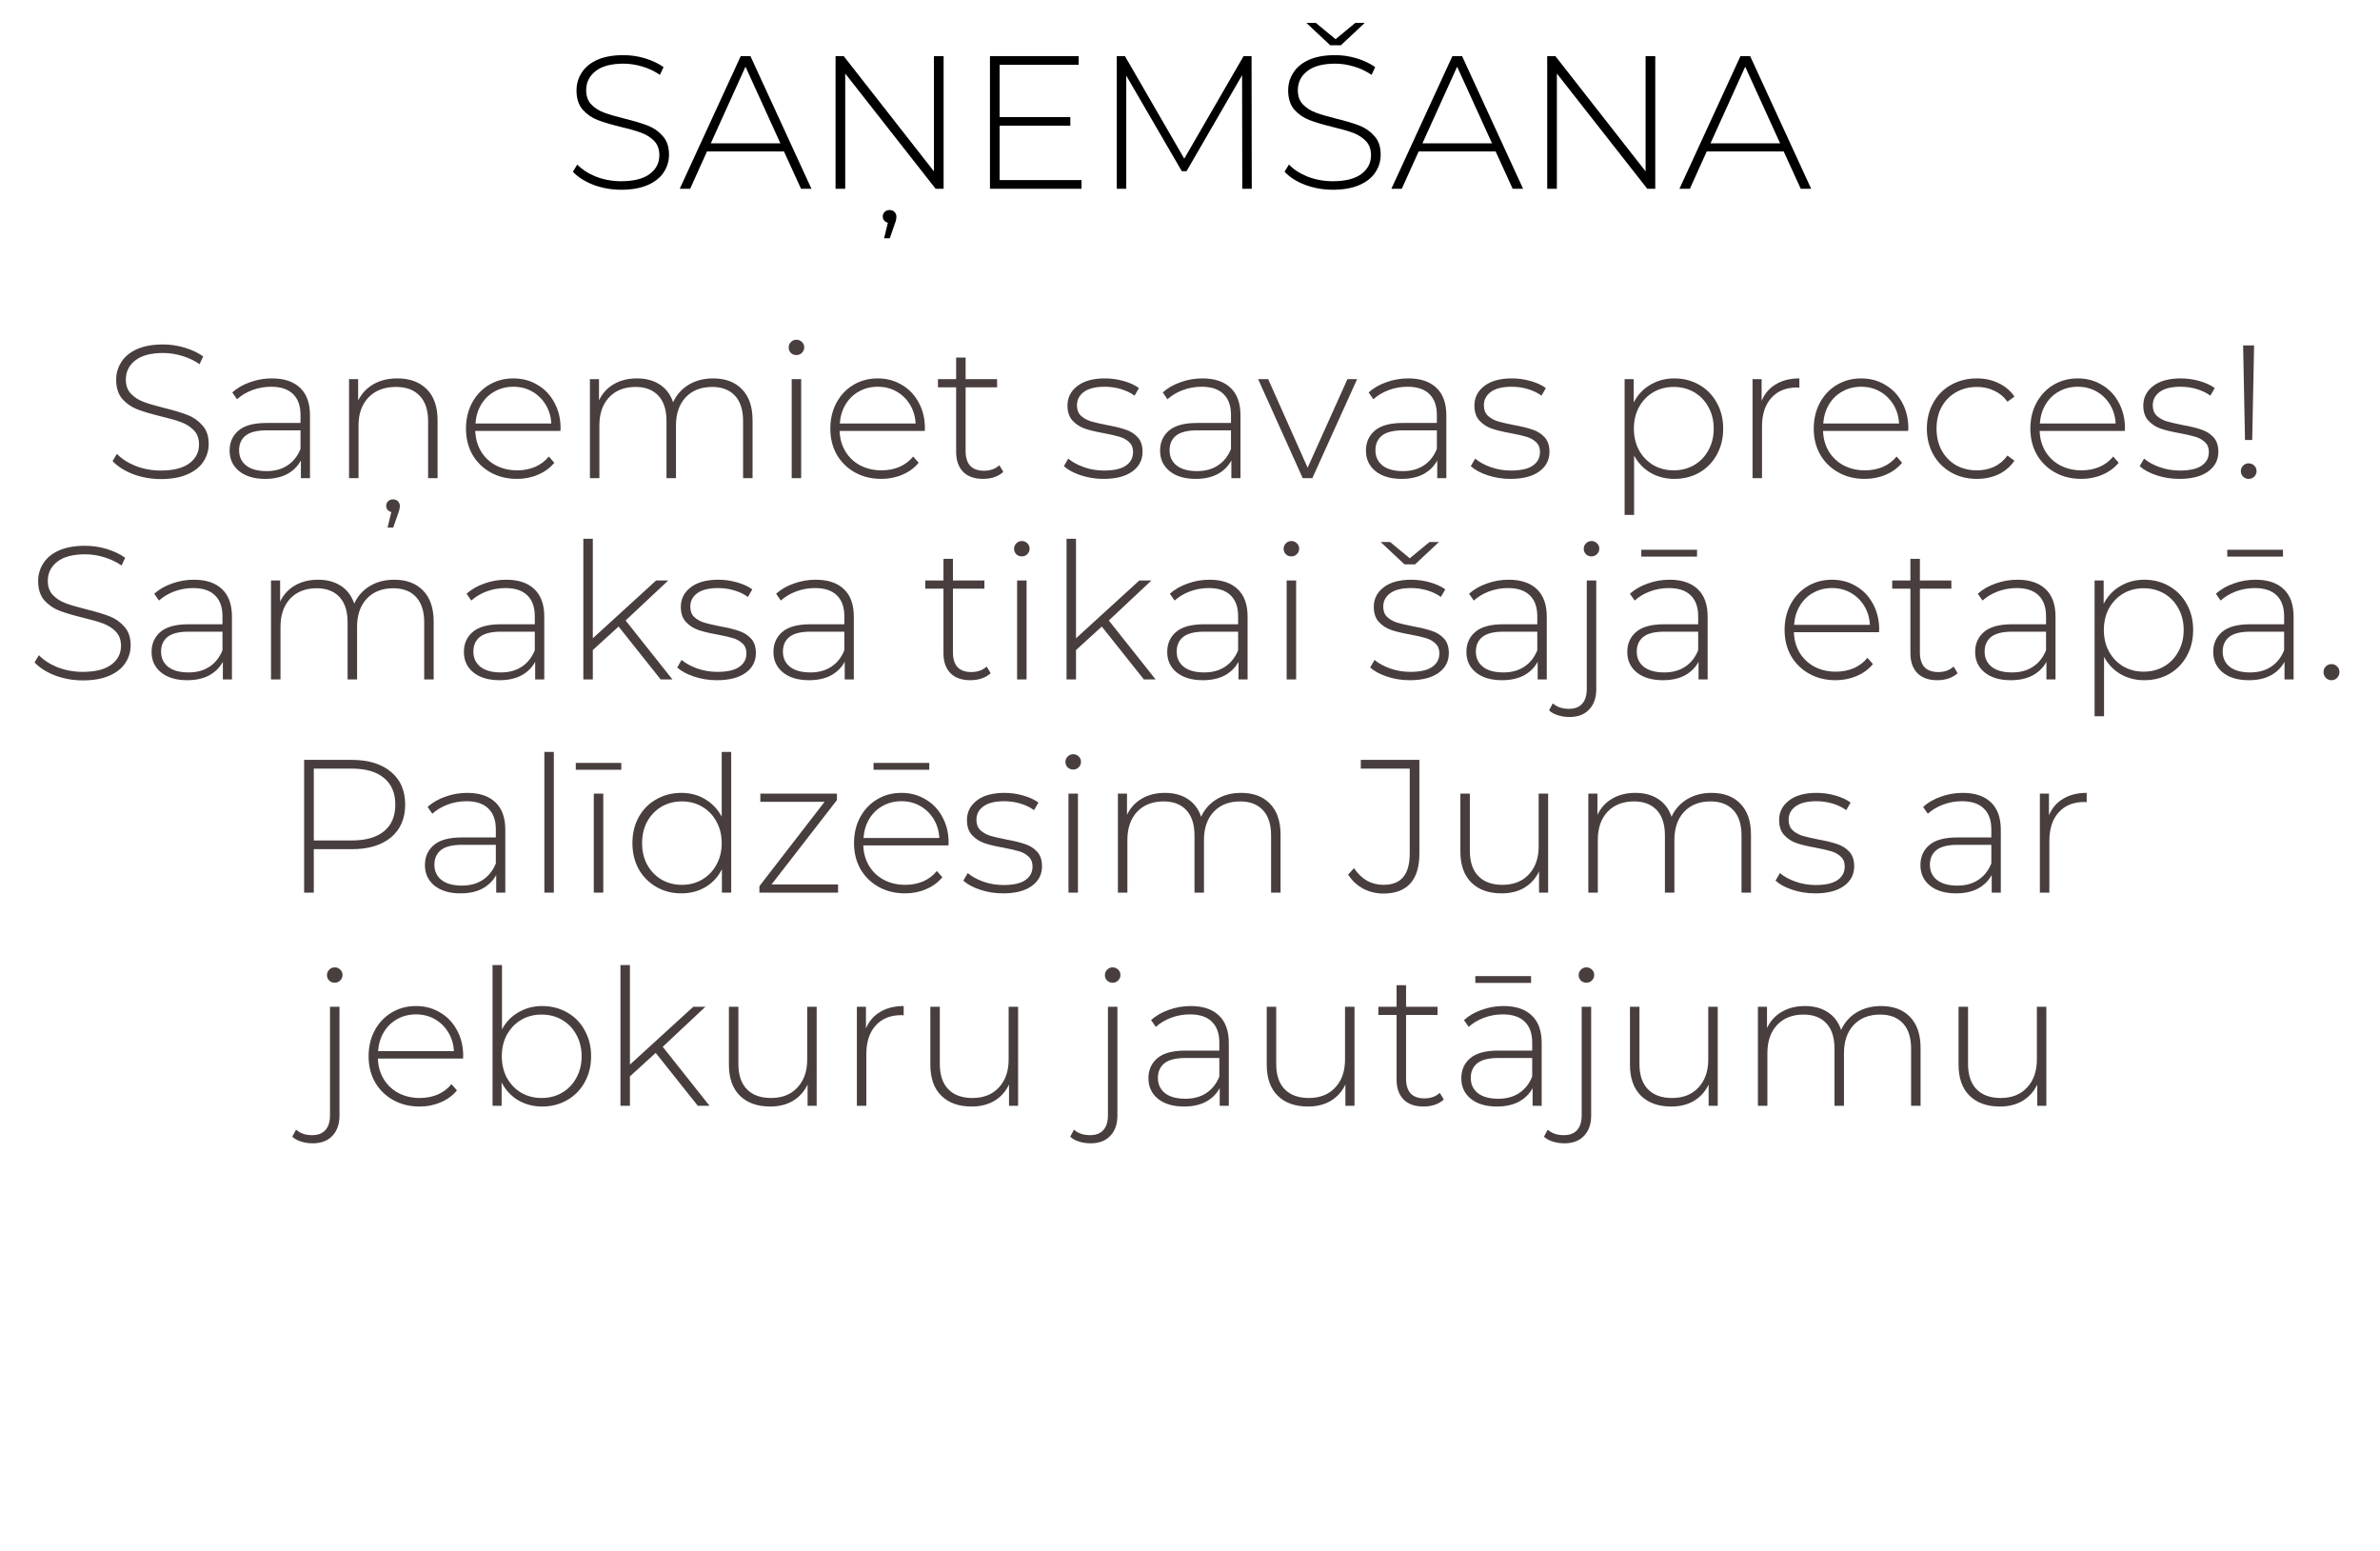 <?xml version="1.0" encoding="UTF-8"?> <svg xmlns="http://www.w3.org/2000/svg" width="201" height="131" viewBox="0 0 201 131" fill="none"> <path d="M52.467 16.023C51.645 16.023 50.86 15.885 50.113 15.607C49.377 15.319 48.8 14.951 48.384 14.502L48.752 13.894C49.147 14.31 49.676 14.652 50.337 14.919C51.01 15.175 51.714 15.303 52.451 15.303C53.518 15.303 54.324 15.1 54.868 14.694C55.413 14.289 55.685 13.761 55.685 13.11C55.685 12.608 55.541 12.208 55.253 11.909C54.964 11.61 54.607 11.38 54.18 11.22C53.753 11.06 53.177 10.895 52.451 10.724C51.629 10.521 50.967 10.324 50.465 10.132C49.974 9.939 49.553 9.646 49.201 9.251C48.859 8.845 48.688 8.306 48.688 7.634C48.688 7.09 48.832 6.593 49.121 6.145C49.409 5.686 49.846 5.323 50.433 5.056C51.031 4.789 51.773 4.656 52.659 4.656C53.278 4.656 53.886 4.747 54.484 4.928C55.082 5.11 55.599 5.355 56.037 5.665L55.733 6.321C55.285 6.012 54.788 5.777 54.244 5.617C53.71 5.457 53.182 5.376 52.659 5.376C51.623 5.376 50.839 5.585 50.305 6.001C49.772 6.417 49.505 6.956 49.505 7.618C49.505 8.12 49.649 8.52 49.937 8.819C50.225 9.118 50.583 9.347 51.01 9.507C51.437 9.667 52.019 9.838 52.755 10.02C53.577 10.222 54.233 10.42 54.724 10.612C55.215 10.804 55.632 11.098 55.973 11.492C56.325 11.877 56.501 12.4 56.501 13.062C56.501 13.606 56.352 14.102 56.053 14.55C55.765 14.999 55.317 15.356 54.708 15.623C54.1 15.89 53.353 16.023 52.467 16.023ZM66.21 12.789H59.709L58.285 15.943H57.404L62.559 4.736H63.376L68.531 15.943H67.651L66.21 12.789ZM65.906 12.101L62.96 5.633L60.03 12.101H65.906ZM79.692 4.736V15.943H79.019L71.382 6.209V15.943H70.566V4.736H71.254L78.875 14.47V4.736H79.692ZM75.129 17.736C75.3 17.736 75.438 17.79 75.545 17.897C75.652 18.014 75.705 18.142 75.705 18.281C75.705 18.473 75.657 18.686 75.561 18.921L75.145 20.122H74.665L74.985 18.809C74.857 18.777 74.75 18.713 74.665 18.617C74.59 18.521 74.552 18.409 74.552 18.281C74.552 18.131 74.606 18.003 74.713 17.897C74.819 17.79 74.958 17.736 75.129 17.736ZM91.339 15.207V15.943H83.606V4.736H91.098V5.473H84.422V9.891H90.394V10.612H84.422V15.207H91.339ZM104.915 15.943L104.899 6.353L100.208 14.454H99.807L95.116 6.385V15.943H94.316V4.736H95.004L100.015 13.398L105.027 4.736H105.699L105.715 15.943H104.915ZM112.568 16.023C111.747 16.023 110.962 15.885 110.215 15.607C109.478 15.319 108.902 14.951 108.486 14.502L108.854 13.894C109.249 14.31 109.777 14.652 110.439 14.919C111.111 15.175 111.816 15.303 112.552 15.303C113.62 15.303 114.426 15.1 114.97 14.694C115.514 14.289 115.787 13.761 115.787 13.11C115.787 12.608 115.642 12.208 115.354 11.909C115.066 11.61 114.709 11.38 114.282 11.22C113.855 11.06 113.278 10.895 112.552 10.724C111.731 10.521 111.069 10.324 110.567 10.132C110.076 9.939 109.655 9.646 109.302 9.251C108.961 8.845 108.79 8.306 108.79 7.634C108.79 7.09 108.934 6.593 109.222 6.145C109.51 5.686 109.948 5.323 110.535 5.056C111.133 4.789 111.875 4.656 112.761 4.656C113.38 4.656 113.988 4.747 114.586 4.928C115.183 5.11 115.701 5.355 116.139 5.665L115.835 6.321C115.386 6.012 114.89 5.777 114.346 5.617C113.812 5.457 113.284 5.376 112.761 5.376C111.725 5.376 110.941 5.585 110.407 6.001C109.873 6.417 109.607 6.956 109.607 7.618C109.607 8.12 109.751 8.52 110.039 8.819C110.327 9.118 110.685 9.347 111.111 9.507C111.538 9.667 112.12 9.838 112.857 10.02C113.679 10.222 114.335 10.42 114.826 10.612C115.317 10.804 115.733 11.098 116.075 11.492C116.427 11.877 116.603 12.4 116.603 13.062C116.603 13.606 116.454 14.102 116.155 14.55C115.867 14.999 115.418 15.356 114.81 15.623C114.202 15.89 113.454 16.023 112.568 16.023ZM115.258 1.934L113.241 3.823H112.344L110.327 1.934H111.128L112.793 3.311L114.458 1.934H115.258ZM126.311 12.789H119.811L118.386 15.943H117.506L122.661 4.736H123.478L128.633 15.943H127.752L126.311 12.789ZM126.007 12.101L123.061 5.633L120.131 12.101H126.007ZM139.793 4.736V15.943H139.121L131.484 6.209V15.943H130.668V4.736H131.356L138.977 14.47V4.736H139.793ZM150.64 12.789H144.14L142.715 15.943H141.834L146.989 4.736H147.806L152.961 15.943H152.081L150.64 12.789ZM150.336 12.101L147.39 5.633L144.46 12.101H150.336Z" fill="black"></path> <path d="M13.59 40.455C12.768 40.455 11.983 40.316 11.236 40.038C10.5 39.75 9.923 39.382 9.507 38.934L9.875 38.325C10.27 38.742 10.799 39.083 11.46 39.35C12.133 39.606 12.837 39.734 13.574 39.734C14.641 39.734 15.447 39.531 15.991 39.126C16.536 38.72 16.808 38.192 16.808 37.541C16.808 37.039 16.664 36.639 16.376 36.34C16.087 36.041 15.73 35.812 15.303 35.652C14.876 35.491 14.3 35.326 13.574 35.155C12.752 34.952 12.09 34.755 11.588 34.563C11.098 34.371 10.676 34.077 10.324 33.682C9.982 33.277 9.811 32.738 9.811 32.065C9.811 31.521 9.955 31.024 10.244 30.576C10.532 30.117 10.97 29.754 11.556 29.488C12.154 29.221 12.896 29.087 13.782 29.087C14.401 29.087 15.009 29.178 15.607 29.36C16.205 29.541 16.723 29.786 17.16 30.096L16.856 30.752C16.408 30.443 15.911 30.208 15.367 30.048C14.833 29.888 14.305 29.808 13.782 29.808C12.747 29.808 11.962 30.016 11.428 30.432C10.895 30.848 10.628 31.387 10.628 32.049C10.628 32.551 10.772 32.951 11.06 33.25C11.348 33.549 11.706 33.778 12.133 33.938C12.56 34.099 13.142 34.269 13.878 34.451C14.7 34.654 15.356 34.851 15.847 35.043C16.338 35.235 16.755 35.529 17.096 35.924C17.448 36.308 17.625 36.831 17.625 37.493C17.625 38.037 17.475 38.533 17.176 38.982C16.888 39.43 16.44 39.788 15.831 40.054C15.223 40.321 14.476 40.455 13.59 40.455ZM22.962 31.953C23.997 31.953 24.793 32.22 25.348 32.754C25.902 33.277 26.18 34.05 26.18 35.075V40.375H25.412V38.886C25.145 39.377 24.755 39.761 24.243 40.038C23.73 40.305 23.117 40.439 22.402 40.439C21.473 40.439 20.736 40.22 20.192 39.782C19.659 39.345 19.392 38.768 19.392 38.053C19.392 37.359 19.637 36.799 20.128 36.372C20.63 35.934 21.425 35.716 22.514 35.716H25.38V35.043C25.38 34.264 25.166 33.672 24.739 33.266C24.323 32.86 23.709 32.658 22.898 32.658C22.343 32.658 21.809 32.754 21.297 32.946C20.795 33.138 20.368 33.394 20.016 33.714L19.616 33.138C20.032 32.764 20.534 32.476 21.121 32.273C21.708 32.06 22.322 31.953 22.962 31.953ZM22.514 39.782C23.207 39.782 23.794 39.622 24.275 39.302C24.766 38.982 25.134 38.517 25.38 37.909V36.34H22.53C21.708 36.34 21.11 36.489 20.736 36.788C20.374 37.087 20.192 37.498 20.192 38.021C20.192 38.566 20.395 38.998 20.801 39.318C21.206 39.627 21.777 39.782 22.514 39.782ZM33.561 31.953C34.607 31.953 35.434 32.257 36.043 32.866C36.651 33.474 36.955 34.349 36.955 35.491V40.375H36.155V35.556C36.155 34.616 35.914 33.901 35.434 33.41C34.965 32.919 34.303 32.674 33.449 32.674C32.467 32.674 31.693 32.967 31.127 33.554C30.562 34.141 30.279 34.931 30.279 35.924V40.375H29.478V32.017H30.247V33.826C30.535 33.239 30.962 32.78 31.528 32.45C32.104 32.119 32.782 31.953 33.561 31.953ZM33.193 42.168C33.364 42.168 33.502 42.221 33.609 42.328C33.716 42.445 33.769 42.573 33.769 42.712C33.769 42.904 33.721 43.118 33.625 43.353L33.209 44.553H32.728L33.049 43.24C32.921 43.209 32.814 43.144 32.728 43.048C32.654 42.952 32.616 42.84 32.616 42.712C32.616 42.563 32.67 42.435 32.776 42.328C32.883 42.221 33.022 42.168 33.193 42.168ZM47.327 36.388H40.139C40.16 37.039 40.325 37.621 40.635 38.133C40.944 38.635 41.361 39.024 41.884 39.302C42.417 39.579 43.015 39.718 43.677 39.718C44.221 39.718 44.723 39.622 45.182 39.43C45.651 39.227 46.041 38.934 46.351 38.549L46.815 39.078C46.452 39.515 45.993 39.852 45.438 40.086C44.894 40.321 44.301 40.439 43.661 40.439C42.828 40.439 42.087 40.257 41.435 39.894C40.784 39.531 40.272 39.03 39.898 38.389C39.535 37.749 39.354 37.018 39.354 36.196C39.354 35.385 39.525 34.659 39.866 34.019C40.219 33.367 40.699 32.86 41.307 32.498C41.916 32.135 42.599 31.953 43.357 31.953C44.114 31.953 44.792 32.135 45.39 32.498C45.998 32.85 46.473 33.346 46.815 33.986C47.167 34.627 47.343 35.353 47.343 36.164L47.327 36.388ZM43.357 32.658C42.77 32.658 42.241 32.791 41.772 33.058C41.302 33.314 40.923 33.682 40.635 34.163C40.357 34.632 40.197 35.166 40.154 35.764H46.559C46.527 35.166 46.367 34.632 46.078 34.163C45.79 33.693 45.411 33.325 44.942 33.058C44.472 32.791 43.944 32.658 43.357 32.658ZM60.227 31.953C61.262 31.953 62.073 32.257 62.66 32.866C63.258 33.474 63.557 34.349 63.557 35.491V40.375H62.756V35.556C62.756 34.616 62.527 33.901 62.068 33.41C61.609 32.919 60.968 32.674 60.147 32.674C59.207 32.674 58.46 32.967 57.905 33.554C57.361 34.141 57.089 34.931 57.089 35.924V40.375H56.288V35.556C56.288 34.616 56.059 33.901 55.599 33.41C55.141 32.919 54.5 32.674 53.678 32.674C52.739 32.674 51.992 32.967 51.437 33.554C50.892 34.141 50.62 34.931 50.62 35.924V40.375H49.82V32.017H50.588V33.81C50.866 33.223 51.277 32.77 51.821 32.45C52.376 32.119 53.032 31.953 53.79 31.953C54.548 31.953 55.189 32.124 55.712 32.465C56.245 32.807 56.624 33.309 56.848 33.971C57.126 33.351 57.558 32.86 58.145 32.498C58.743 32.135 59.437 31.953 60.227 31.953ZM66.862 32.017H67.663V40.375H66.862V32.017ZM67.262 29.984C67.081 29.984 66.926 29.925 66.798 29.808C66.67 29.68 66.606 29.525 66.606 29.343C66.606 29.162 66.67 29.007 66.798 28.879C66.926 28.751 67.081 28.687 67.262 28.687C67.444 28.687 67.599 28.751 67.727 28.879C67.855 28.997 67.919 29.146 67.919 29.327C67.919 29.509 67.855 29.664 67.727 29.792C67.599 29.92 67.444 29.984 67.262 29.984ZM78.097 36.388H70.909C70.93 37.039 71.095 37.621 71.405 38.133C71.715 38.635 72.131 39.024 72.654 39.302C73.187 39.579 73.785 39.718 74.447 39.718C74.991 39.718 75.493 39.622 75.952 39.43C76.421 39.227 76.811 38.934 77.121 38.549L77.585 39.078C77.222 39.515 76.763 39.852 76.208 40.086C75.664 40.321 75.071 40.439 74.431 40.439C73.598 40.439 72.856 40.257 72.205 39.894C71.554 39.531 71.042 39.03 70.668 38.389C70.305 37.749 70.124 37.018 70.124 36.196C70.124 35.385 70.295 34.659 70.636 34.019C70.989 33.367 71.469 32.86 72.077 32.498C72.686 32.135 73.369 31.953 74.127 31.953C74.885 31.953 75.562 32.135 76.16 32.498C76.768 32.85 77.243 33.346 77.585 33.986C77.937 34.627 78.113 35.353 78.113 36.164L78.097 36.388ZM74.127 32.658C73.54 32.658 73.011 32.791 72.542 33.058C72.072 33.314 71.693 33.682 71.405 34.163C71.127 34.632 70.967 35.166 70.925 35.764H77.329C77.297 35.166 77.137 34.632 76.849 34.163C76.56 33.693 76.181 33.325 75.712 33.058C75.242 32.791 74.714 32.658 74.127 32.658ZM84.737 39.846C84.534 40.038 84.278 40.188 83.968 40.295C83.669 40.391 83.354 40.439 83.023 40.439C82.298 40.439 81.737 40.241 81.342 39.846C80.947 39.441 80.75 38.88 80.75 38.165V32.706H79.213V32.017H80.75V30.192H81.55V32.017H84.208V32.706H81.55V38.085C81.55 38.63 81.678 39.046 81.935 39.334C82.201 39.611 82.591 39.75 83.103 39.75C83.626 39.75 84.059 39.596 84.4 39.286L84.737 39.846ZM93.194 40.439C92.522 40.439 91.882 40.337 91.273 40.135C90.665 39.932 90.19 39.675 89.848 39.366L90.216 38.726C90.558 39.014 90.996 39.254 91.529 39.446C92.074 39.638 92.639 39.734 93.226 39.734C94.07 39.734 94.689 39.596 95.084 39.318C95.489 39.04 95.692 38.656 95.692 38.165C95.692 37.813 95.58 37.535 95.356 37.333C95.142 37.13 94.876 36.98 94.555 36.884C94.235 36.788 93.792 36.687 93.226 36.58C92.565 36.463 92.031 36.335 91.625 36.196C91.22 36.057 90.873 35.833 90.585 35.523C90.296 35.214 90.152 34.787 90.152 34.243C90.152 33.581 90.425 33.036 90.969 32.61C91.524 32.172 92.308 31.953 93.323 31.953C93.856 31.953 94.385 32.028 94.907 32.177C95.43 32.327 95.858 32.524 96.188 32.77L95.82 33.41C95.478 33.165 95.089 32.978 94.651 32.85C94.214 32.722 93.765 32.658 93.306 32.658C92.527 32.658 91.94 32.802 91.545 33.09C91.15 33.378 90.953 33.757 90.953 34.227C90.953 34.6 91.065 34.894 91.289 35.107C91.513 35.31 91.785 35.465 92.106 35.572C92.437 35.668 92.895 35.774 93.483 35.892C94.134 36.009 94.657 36.137 95.052 36.276C95.457 36.404 95.799 36.617 96.076 36.916C96.354 37.215 96.493 37.626 96.493 38.149C96.493 38.843 96.204 39.398 95.628 39.814C95.052 40.23 94.24 40.439 93.194 40.439ZM101.544 31.953C102.58 31.953 103.375 32.22 103.93 32.754C104.485 33.277 104.763 34.05 104.763 35.075V40.375H103.994V38.886C103.727 39.377 103.338 39.761 102.825 40.038C102.313 40.305 101.699 40.439 100.984 40.439C100.055 40.439 99.319 40.22 98.775 39.782C98.241 39.345 97.974 38.768 97.974 38.053C97.974 37.359 98.22 36.799 98.711 36.372C99.212 35.934 100.007 35.716 101.096 35.716H103.962V35.043C103.962 34.264 103.749 33.672 103.322 33.266C102.905 32.86 102.292 32.658 101.48 32.658C100.925 32.658 100.392 32.754 99.879 32.946C99.378 33.138 98.951 33.394 98.599 33.714L98.198 33.138C98.615 32.764 99.116 32.476 99.703 32.273C100.29 32.06 100.904 31.953 101.544 31.953ZM101.096 39.782C101.79 39.782 102.377 39.622 102.857 39.302C103.348 38.982 103.717 38.517 103.962 37.909V36.34H101.112C100.29 36.34 99.693 36.489 99.319 36.788C98.956 37.087 98.775 37.498 98.775 38.021C98.775 38.566 98.977 38.998 99.383 39.318C99.789 39.627 100.36 39.782 101.096 39.782ZM114.613 32.017L110.834 40.375H110.018L106.255 32.017H107.104L110.434 39.494L113.796 32.017H114.613ZM118.931 31.953C119.966 31.953 120.761 32.22 121.316 32.754C121.871 33.277 122.149 34.05 122.149 35.075V40.375H121.38V38.886C121.114 39.377 120.724 39.761 120.212 40.038C119.699 40.305 119.086 40.439 118.37 40.439C117.442 40.439 116.705 40.22 116.161 39.782C115.627 39.345 115.36 38.768 115.36 38.053C115.36 37.359 115.606 36.799 116.097 36.372C116.599 35.934 117.394 35.716 118.482 35.716H121.348V35.043C121.348 34.264 121.135 33.672 120.708 33.266C120.292 32.86 119.678 32.658 118.867 32.658C118.312 32.658 117.778 32.754 117.266 32.946C116.764 33.138 116.337 33.394 115.985 33.714L115.585 33.138C116.001 32.764 116.503 32.476 117.09 32.273C117.677 32.06 118.29 31.953 118.931 31.953ZM118.482 39.782C119.176 39.782 119.763 39.622 120.244 39.302C120.735 38.982 121.103 38.517 121.348 37.909V36.34H118.499C117.677 36.34 117.079 36.489 116.705 36.788C116.342 37.087 116.161 37.498 116.161 38.021C116.161 38.566 116.364 38.998 116.769 39.318C117.175 39.627 117.746 39.782 118.482 39.782ZM127.561 40.439C126.888 40.439 126.248 40.337 125.639 40.135C125.031 39.932 124.556 39.675 124.214 39.366L124.583 38.726C124.924 39.014 125.362 39.254 125.895 39.446C126.44 39.638 127.006 39.734 127.593 39.734C128.436 39.734 129.055 39.596 129.45 39.318C129.855 39.04 130.058 38.656 130.058 38.165C130.058 37.813 129.946 37.535 129.722 37.333C129.508 37.13 129.242 36.98 128.921 36.884C128.601 36.788 128.158 36.687 127.593 36.58C126.931 36.463 126.397 36.335 125.992 36.196C125.586 36.057 125.239 35.833 124.951 35.523C124.663 35.214 124.519 34.787 124.519 34.243C124.519 33.581 124.791 33.036 125.335 32.61C125.89 32.172 126.675 31.953 127.689 31.953C128.222 31.953 128.751 32.028 129.274 32.177C129.797 32.327 130.224 32.524 130.554 32.77L130.186 33.41C129.845 33.165 129.455 32.978 129.017 32.85C128.58 32.722 128.132 32.658 127.673 32.658C126.893 32.658 126.306 32.802 125.911 33.09C125.517 33.378 125.319 33.757 125.319 34.227C125.319 34.6 125.431 34.894 125.655 35.107C125.879 35.31 126.152 35.465 126.472 35.572C126.803 35.668 127.262 35.774 127.849 35.892C128.5 36.009 129.023 36.137 129.418 36.276C129.823 36.404 130.165 36.617 130.442 36.916C130.72 37.215 130.859 37.626 130.859 38.149C130.859 38.843 130.571 39.398 129.994 39.814C129.418 40.23 128.607 40.439 127.561 40.439ZM141.4 31.953C142.179 31.953 142.883 32.135 143.513 32.498C144.143 32.86 144.634 33.362 144.986 34.002C145.349 34.643 145.53 35.374 145.53 36.196C145.53 37.018 145.349 37.754 144.986 38.405C144.634 39.046 144.143 39.547 143.513 39.91C142.883 40.263 142.179 40.439 141.4 40.439C140.663 40.439 139.996 40.268 139.398 39.926C138.801 39.574 138.336 39.089 138.005 38.469V43.481H137.205V32.017H137.973V33.986C138.304 33.346 138.769 32.85 139.366 32.498C139.975 32.135 140.652 31.953 141.4 31.953ZM141.352 39.718C141.992 39.718 142.568 39.569 143.081 39.27C143.593 38.971 143.993 38.555 144.281 38.021C144.58 37.487 144.73 36.879 144.73 36.196C144.73 35.513 144.58 34.904 144.281 34.371C143.993 33.837 143.593 33.421 143.081 33.122C142.568 32.823 141.992 32.674 141.352 32.674C140.711 32.674 140.135 32.823 139.622 33.122C139.121 33.421 138.72 33.837 138.422 34.371C138.133 34.904 137.989 35.513 137.989 36.196C137.989 36.879 138.133 37.487 138.422 38.021C138.72 38.555 139.121 38.971 139.622 39.27C140.135 39.569 140.711 39.718 141.352 39.718ZM148.777 33.842C149.033 33.234 149.434 32.77 149.978 32.45C150.522 32.119 151.184 31.953 151.963 31.953V32.738L151.771 32.722C150.843 32.722 150.117 33.015 149.594 33.602C149.071 34.179 148.809 34.984 148.809 36.02V40.375H148.009V32.017H148.777V33.842ZM161.151 36.388H153.963C153.984 37.039 154.15 37.621 154.459 38.133C154.769 38.635 155.185 39.024 155.708 39.302C156.242 39.579 156.839 39.718 157.501 39.718C158.045 39.718 158.547 39.622 159.006 39.43C159.476 39.227 159.865 38.934 160.175 38.549L160.639 39.078C160.276 39.515 159.817 39.852 159.262 40.086C158.718 40.321 158.125 40.439 157.485 40.439C156.652 40.439 155.911 40.257 155.26 39.894C154.609 39.531 154.096 39.03 153.723 38.389C153.36 37.749 153.178 37.018 153.178 36.196C153.178 35.385 153.349 34.659 153.691 34.019C154.043 33.367 154.523 32.86 155.132 32.498C155.74 32.135 156.423 31.953 157.181 31.953C157.939 31.953 158.616 32.135 159.214 32.498C159.823 32.85 160.298 33.346 160.639 33.986C160.991 34.627 161.167 35.353 161.167 36.164L161.151 36.388ZM157.181 32.658C156.594 32.658 156.065 32.791 155.596 33.058C155.126 33.314 154.747 33.682 154.459 34.163C154.182 34.632 154.021 35.166 153.979 35.764H160.383C160.351 35.166 160.191 34.632 159.903 34.163C159.614 33.693 159.236 33.325 158.766 33.058C158.296 32.791 157.768 32.658 157.181 32.658ZM166.958 40.439C166.147 40.439 165.421 40.257 164.781 39.894C164.14 39.531 163.639 39.03 163.276 38.389C162.913 37.738 162.731 37.007 162.731 36.196C162.731 35.374 162.913 34.643 163.276 34.002C163.639 33.351 164.14 32.85 164.781 32.498C165.421 32.135 166.147 31.953 166.958 31.953C167.631 31.953 168.239 32.087 168.783 32.353C169.338 32.61 169.787 32.989 170.128 33.49L169.536 33.922C169.237 33.506 168.863 33.197 168.415 32.994C167.977 32.78 167.492 32.674 166.958 32.674C166.307 32.674 165.72 32.823 165.197 33.122C164.685 33.41 164.279 33.821 163.98 34.355C163.692 34.888 163.548 35.502 163.548 36.196C163.548 36.89 163.692 37.503 163.98 38.037C164.279 38.571 164.685 38.987 165.197 39.286C165.72 39.574 166.307 39.718 166.958 39.718C167.492 39.718 167.977 39.617 168.415 39.414C168.863 39.2 169.237 38.886 169.536 38.469L170.128 38.902C169.787 39.403 169.338 39.788 168.783 40.054C168.239 40.311 167.631 40.439 166.958 40.439ZM179.445 36.388H172.256C172.277 37.039 172.443 37.621 172.752 38.133C173.062 38.635 173.478 39.024 174.001 39.302C174.535 39.579 175.132 39.718 175.794 39.718C176.339 39.718 176.84 39.622 177.299 39.43C177.769 39.227 178.158 38.934 178.468 38.549L178.932 39.078C178.569 39.515 178.11 39.852 177.555 40.086C177.011 40.321 176.419 40.439 175.778 40.439C174.946 40.439 174.204 40.257 173.553 39.894C172.902 39.531 172.389 39.03 172.016 38.389C171.653 37.749 171.471 37.018 171.471 36.196C171.471 35.385 171.642 34.659 171.984 34.019C172.336 33.367 172.816 32.86 173.425 32.498C174.033 32.135 174.716 31.953 175.474 31.953C176.232 31.953 176.91 32.135 177.507 32.498C178.116 32.85 178.591 33.346 178.932 33.986C179.285 34.627 179.461 35.353 179.461 36.164L179.445 36.388ZM175.474 32.658C174.887 32.658 174.359 32.791 173.889 33.058C173.419 33.314 173.04 33.682 172.752 34.163C172.475 34.632 172.315 35.166 172.272 35.764H178.676C178.644 35.166 178.484 34.632 178.196 34.163C177.908 33.693 177.529 33.325 177.059 33.058C176.589 32.791 176.061 32.658 175.474 32.658ZM184.05 40.439C183.378 40.439 182.738 40.337 182.129 40.135C181.521 39.932 181.046 39.675 180.704 39.366L181.073 38.726C181.414 39.014 181.852 39.254 182.385 39.446C182.93 39.638 183.495 39.734 184.083 39.734C184.926 39.734 185.545 39.596 185.94 39.318C186.345 39.04 186.548 38.656 186.548 38.165C186.548 37.813 186.436 37.535 186.212 37.333C185.998 37.13 185.732 36.98 185.411 36.884C185.091 36.788 184.648 36.687 184.083 36.58C183.421 36.463 182.887 36.335 182.481 36.196C182.076 36.057 181.729 35.833 181.441 35.523C181.153 35.214 181.009 34.787 181.009 34.243C181.009 33.581 181.281 33.036 181.825 32.61C182.38 32.172 183.165 31.953 184.179 31.953C184.712 31.953 185.241 32.028 185.764 32.177C186.287 32.327 186.714 32.524 187.044 32.77L186.676 33.41C186.335 33.165 185.945 32.978 185.507 32.85C185.07 32.722 184.622 32.658 184.163 32.658C183.383 32.658 182.796 32.802 182.401 33.09C182.006 33.378 181.809 33.757 181.809 34.227C181.809 34.6 181.921 34.894 182.145 35.107C182.369 35.31 182.642 35.465 182.962 35.572C183.293 35.668 183.752 35.774 184.339 35.892C184.99 36.009 185.513 36.137 185.908 36.276C186.313 36.404 186.655 36.617 186.932 36.916C187.21 37.215 187.349 37.626 187.349 38.149C187.349 38.843 187.06 39.398 186.484 39.814C185.908 40.23 185.097 40.439 184.05 40.439ZM189.439 29.167H190.367L190.207 37.157H189.599L189.439 29.167ZM189.903 40.439C189.721 40.439 189.567 40.375 189.439 40.247C189.311 40.118 189.247 39.964 189.247 39.782C189.247 39.601 189.311 39.446 189.439 39.318C189.567 39.19 189.721 39.126 189.903 39.126C190.095 39.126 190.255 39.19 190.383 39.318C190.511 39.446 190.575 39.601 190.575 39.782C190.575 39.964 190.511 40.118 190.383 40.247C190.255 40.375 190.095 40.439 189.903 40.439ZM7 57.455C6.178 57.455 5.393 57.316 4.646 57.038C3.91 56.75 3.333 56.382 2.917 55.934L3.285 55.325C3.68 55.742 4.208 56.083 4.87 56.35C5.543 56.606 6.247 56.734 6.984 56.734C8.051 56.734 8.857 56.531 9.401 56.126C9.946 55.72 10.218 55.192 10.218 54.541C10.218 54.039 10.074 53.639 9.785 53.34C9.497 53.041 9.14 52.812 8.713 52.652C8.286 52.491 7.709 52.326 6.984 52.155C6.162 51.952 5.5 51.755 4.998 51.563C4.507 51.371 4.086 51.077 3.733 50.682C3.392 50.277 3.221 49.738 3.221 49.065C3.221 48.521 3.365 48.025 3.653 47.576C3.942 47.117 4.379 46.754 4.966 46.487C5.564 46.221 6.306 46.087 7.192 46.087C7.811 46.087 8.419 46.178 9.017 46.359C9.615 46.541 10.132 46.786 10.57 47.096L10.266 47.752C9.817 47.443 9.321 47.208 8.777 47.048C8.243 46.888 7.715 46.808 7.192 46.808C6.156 46.808 5.372 47.016 4.838 47.432C4.305 47.848 4.038 48.387 4.038 49.049C4.038 49.551 4.182 49.951 4.47 50.25C4.758 50.549 5.116 50.778 5.543 50.938C5.97 51.099 6.551 51.269 7.288 51.451C8.11 51.654 8.766 51.851 9.257 52.043C9.748 52.235 10.164 52.529 10.506 52.924C10.858 53.308 11.034 53.831 11.034 54.493C11.034 55.037 10.885 55.533 10.586 55.982C10.298 56.43 9.849 56.788 9.241 57.054C8.633 57.321 7.886 57.455 7 57.455ZM16.372 48.953C17.407 48.953 18.202 49.22 18.757 49.754C19.312 50.277 19.59 51.05 19.59 52.075V57.375H18.821V55.886C18.555 56.377 18.165 56.761 17.653 57.038C17.14 57.305 16.526 57.439 15.811 57.439C14.883 57.439 14.146 57.22 13.602 56.782C13.068 56.345 12.801 55.768 12.801 55.053C12.801 54.359 13.047 53.799 13.538 53.372C14.04 52.934 14.835 52.716 15.923 52.716H18.789V52.043C18.789 51.264 18.576 50.672 18.149 50.266C17.733 49.86 17.119 49.658 16.308 49.658C15.753 49.658 15.219 49.754 14.707 49.946C14.205 50.138 13.778 50.394 13.426 50.714L13.025 50.138C13.442 49.764 13.944 49.476 14.53 49.273C15.118 49.06 15.731 48.953 16.372 48.953ZM15.923 56.782C16.617 56.782 17.204 56.622 17.685 56.302C18.176 55.982 18.544 55.517 18.789 54.909V53.34H15.939C15.118 53.34 14.52 53.489 14.146 53.788C13.783 54.087 13.602 54.498 13.602 55.021C13.602 55.566 13.805 55.998 14.21 56.318C14.616 56.627 15.187 56.782 15.923 56.782ZM33.295 48.953C34.33 48.953 35.141 49.257 35.728 49.866C36.326 50.474 36.625 51.349 36.625 52.491V57.375H35.825V52.556C35.825 51.616 35.595 50.901 35.136 50.41C34.677 49.919 34.037 49.674 33.215 49.674C32.276 49.674 31.528 49.967 30.973 50.554C30.429 51.141 30.157 51.931 30.157 52.924V57.375H29.356V52.556C29.356 51.616 29.127 50.901 28.668 50.41C28.209 49.919 27.569 49.674 26.747 49.674C25.807 49.674 25.06 49.967 24.505 50.554C23.961 51.141 23.689 51.931 23.689 52.924V57.375H22.888V49.017H23.657V50.81C23.934 50.223 24.345 49.77 24.889 49.45C25.444 49.119 26.101 48.953 26.859 48.953C27.616 48.953 28.257 49.124 28.78 49.465C29.314 49.807 29.692 50.309 29.917 50.971C30.194 50.351 30.627 49.86 31.213 49.498C31.811 49.135 32.505 48.953 33.295 48.953ZM42.748 48.953C43.784 48.953 44.579 49.22 45.134 49.754C45.689 50.277 45.966 51.05 45.966 52.075V57.375H45.198V55.886C44.931 56.377 44.541 56.761 44.029 57.038C43.517 57.305 42.903 57.439 42.188 57.439C41.259 57.439 40.523 57.22 39.978 56.782C39.445 56.345 39.178 55.768 39.178 55.053C39.178 54.359 39.423 53.799 39.914 53.372C40.416 52.934 41.211 52.716 42.3 52.716H45.166V52.043C45.166 51.264 44.952 50.672 44.526 50.266C44.109 49.86 43.495 49.658 42.684 49.658C42.129 49.658 41.596 49.754 41.083 49.946C40.582 50.138 40.155 50.394 39.802 50.714L39.402 50.138C39.818 49.764 40.32 49.476 40.907 49.273C41.494 49.06 42.108 48.953 42.748 48.953ZM42.3 56.782C42.994 56.782 43.581 56.622 44.061 56.302C44.552 55.982 44.92 55.517 45.166 54.909V53.34H42.316C41.494 53.34 40.896 53.489 40.523 53.788C40.16 54.087 39.978 54.498 39.978 55.021C39.978 55.566 40.181 55.998 40.587 56.318C40.992 56.627 41.563 56.782 42.3 56.782ZM52.243 52.908L50.065 54.893V57.375H49.265V45.495H50.065V53.9L55.413 49.017H56.437L52.835 52.395L56.79 57.375H55.797L52.243 52.908ZM60.54 57.439C59.868 57.439 59.227 57.337 58.619 57.135C58.011 56.932 57.536 56.675 57.194 56.366L57.562 55.726C57.904 56.014 58.342 56.254 58.875 56.446C59.419 56.638 59.985 56.734 60.572 56.734C61.416 56.734 62.035 56.596 62.429 56.318C62.835 56.04 63.038 55.656 63.038 55.165C63.038 54.813 62.926 54.535 62.702 54.333C62.488 54.13 62.221 53.98 61.901 53.884C61.581 53.788 61.138 53.687 60.572 53.58C59.91 53.463 59.377 53.335 58.971 53.196C58.566 53.057 58.219 52.833 57.931 52.523C57.642 52.214 57.498 51.787 57.498 51.243C57.498 50.581 57.77 50.036 58.315 49.61C58.87 49.172 59.654 48.953 60.668 48.953C61.202 48.953 61.73 49.028 62.253 49.177C62.776 49.327 63.203 49.524 63.534 49.77L63.166 50.41C62.824 50.165 62.435 49.978 61.997 49.85C61.56 49.722 61.111 49.658 60.652 49.658C59.873 49.658 59.286 49.802 58.891 50.09C58.496 50.378 58.299 50.757 58.299 51.227C58.299 51.6 58.411 51.894 58.635 52.107C58.859 52.31 59.131 52.465 59.452 52.572C59.782 52.668 60.241 52.774 60.828 52.892C61.48 53.009 62.003 53.137 62.398 53.276C62.803 53.404 63.145 53.617 63.422 53.916C63.7 54.215 63.838 54.626 63.838 55.149C63.838 55.843 63.55 56.398 62.974 56.814C62.398 57.23 61.586 57.439 60.54 57.439ZM68.89 48.953C69.926 48.953 70.721 49.22 71.276 49.754C71.831 50.277 72.108 51.05 72.108 52.075V57.375H71.34V55.886C71.073 56.377 70.683 56.761 70.171 57.038C69.659 57.305 69.045 57.439 68.33 57.439C67.401 57.439 66.665 57.22 66.121 56.782C65.587 56.345 65.32 55.768 65.32 55.053C65.32 54.359 65.566 53.799 66.056 53.372C66.558 52.934 67.353 52.716 68.442 52.716H71.308V52.043C71.308 51.264 71.094 50.672 70.668 50.266C70.251 49.86 69.638 49.658 68.826 49.658C68.271 49.658 67.738 49.754 67.225 49.946C66.724 50.138 66.297 50.394 65.944 50.714L65.544 50.138C65.96 49.764 66.462 49.476 67.049 49.273C67.636 49.06 68.25 48.953 68.89 48.953ZM68.442 56.782C69.136 56.782 69.723 56.622 70.203 56.302C70.694 55.982 71.062 55.517 71.308 54.909V53.34H68.458C67.636 53.34 67.038 53.489 66.665 53.788C66.302 54.087 66.121 54.498 66.121 55.021C66.121 55.566 66.323 55.998 66.729 56.318C67.135 56.627 67.706 56.782 68.442 56.782ZM83.665 56.846C83.463 57.038 83.207 57.188 82.897 57.295C82.598 57.391 82.283 57.439 81.952 57.439C81.227 57.439 80.666 57.241 80.271 56.846C79.876 56.441 79.679 55.88 79.679 55.165V49.706H78.142V49.017H79.679V47.192H80.479V49.017H83.137V49.706H80.479V55.085C80.479 55.63 80.608 56.046 80.864 56.334C81.13 56.611 81.52 56.75 82.032 56.75C82.555 56.75 82.988 56.596 83.329 56.286L83.665 56.846ZM85.898 49.017H86.698V57.375H85.898V49.017ZM86.298 46.984C86.117 46.984 85.962 46.925 85.834 46.808C85.706 46.68 85.642 46.525 85.642 46.343C85.642 46.162 85.706 46.007 85.834 45.879C85.962 45.751 86.117 45.687 86.298 45.687C86.48 45.687 86.634 45.751 86.763 45.879C86.891 45.996 86.955 46.146 86.955 46.327C86.955 46.509 86.891 46.664 86.763 46.792C86.634 46.92 86.48 46.984 86.298 46.984ZM93.05 52.908L90.873 54.893V57.375H90.073V45.495H90.873V53.9L96.221 49.017H97.245L93.643 52.395L97.597 57.375H96.605L93.05 52.908ZM102.146 48.953C103.182 48.953 103.977 49.22 104.532 49.754C105.087 50.277 105.364 51.05 105.364 52.075V57.375H104.596V55.886C104.329 56.377 103.94 56.761 103.427 57.038C102.915 57.305 102.301 57.439 101.586 57.439C100.657 57.439 99.921 57.22 99.377 56.782C98.843 56.345 98.576 55.768 98.576 55.053C98.576 54.359 98.822 53.799 99.313 53.372C99.814 52.934 100.609 52.716 101.698 52.716H104.564V52.043C104.564 51.264 104.351 50.672 103.924 50.266C103.507 49.86 102.894 49.658 102.082 49.658C101.527 49.658 100.994 49.754 100.481 49.946C99.98 50.138 99.553 50.394 99.201 50.714L98.8 50.138C99.216 49.764 99.718 49.476 100.305 49.273C100.892 49.06 101.506 48.953 102.146 48.953ZM101.698 56.782C102.392 56.782 102.979 56.622 103.459 56.302C103.95 55.982 104.318 55.517 104.564 54.909V53.34H101.714C100.892 53.34 100.295 53.489 99.921 53.788C99.558 54.087 99.377 54.498 99.377 55.021C99.377 55.566 99.579 55.998 99.985 56.318C100.391 56.627 100.962 56.782 101.698 56.782ZM108.663 49.017H109.463V57.375H108.663V49.017ZM109.063 46.984C108.882 46.984 108.727 46.925 108.599 46.808C108.471 46.68 108.407 46.525 108.407 46.343C108.407 46.162 108.471 46.007 108.599 45.879C108.727 45.751 108.882 45.687 109.063 45.687C109.244 45.687 109.399 45.751 109.527 45.879C109.655 45.996 109.719 46.146 109.719 46.327C109.719 46.509 109.655 46.664 109.527 46.792C109.399 46.92 109.244 46.984 109.063 46.984ZM119.063 57.439C118.39 57.439 117.75 57.337 117.142 57.135C116.533 56.932 116.058 56.675 115.717 56.366L116.085 55.726C116.426 56.014 116.864 56.254 117.398 56.446C117.942 56.638 118.508 56.734 119.095 56.734C119.938 56.734 120.557 56.596 120.952 56.318C121.358 56.04 121.56 55.656 121.56 55.165C121.56 54.813 121.448 54.535 121.224 54.333C121.011 54.13 120.744 53.98 120.424 53.884C120.103 53.788 119.661 53.687 119.095 53.58C118.433 53.463 117.899 53.335 117.494 53.196C117.088 53.057 116.741 52.833 116.453 52.523C116.165 52.214 116.021 51.787 116.021 51.243C116.021 50.581 116.293 50.036 116.837 49.61C117.392 49.172 118.177 48.953 119.191 48.953C119.725 48.953 120.253 49.028 120.776 49.177C121.299 49.327 121.726 49.524 122.057 49.77L121.689 50.41C121.347 50.165 120.957 49.978 120.52 49.85C120.082 49.722 119.634 49.658 119.175 49.658C118.396 49.658 117.809 49.802 117.414 50.09C117.019 50.378 116.821 50.757 116.821 51.227C116.821 51.6 116.933 51.894 117.158 52.107C117.382 52.31 117.654 52.465 117.974 52.572C118.305 52.668 118.764 52.774 119.351 52.892C120.002 53.009 120.525 53.137 120.92 53.276C121.326 53.404 121.667 53.617 121.945 53.916C122.222 54.215 122.361 54.626 122.361 55.149C122.361 55.843 122.073 56.398 121.496 56.814C120.92 57.23 120.109 57.439 119.063 57.439ZM121.528 45.767L119.511 47.656H118.615L116.597 45.767H117.398L119.063 47.144L120.728 45.767H121.528ZM127.413 48.953C128.448 48.953 129.243 49.22 129.798 49.754C130.353 50.277 130.631 51.05 130.631 52.075V57.375H129.862V55.886C129.596 56.377 129.206 56.761 128.694 57.038C128.181 57.305 127.568 57.439 126.853 57.439C125.924 57.439 125.187 57.22 124.643 56.782C124.109 56.345 123.843 55.768 123.843 55.053C123.843 54.359 124.088 53.799 124.579 53.372C125.081 52.934 125.876 52.716 126.965 52.716H129.83V52.043C129.83 51.264 129.617 50.672 129.19 50.266C128.774 49.86 128.16 49.658 127.349 49.658C126.794 49.658 126.26 49.754 125.748 49.946C125.246 50.138 124.819 50.394 124.467 50.714L124.067 50.138C124.483 49.764 124.985 49.476 125.572 49.273C126.159 49.06 126.772 48.953 127.413 48.953ZM126.965 56.782C127.658 56.782 128.245 56.622 128.726 56.302C129.217 55.982 129.585 55.517 129.83 54.909V53.34H126.981C126.159 53.34 125.561 53.489 125.187 53.788C124.825 54.087 124.643 54.498 124.643 55.021C124.643 55.566 124.846 55.998 125.251 56.318C125.657 56.627 126.228 56.782 126.965 56.782ZM132.552 60.545C132.2 60.545 131.875 60.497 131.576 60.401C131.266 60.304 131.015 60.166 130.823 59.984L131.143 59.392C131.485 59.702 131.939 59.856 132.504 59.856C132.995 59.856 133.369 59.712 133.625 59.424C133.881 59.136 134.009 58.719 134.009 58.175V49.017H134.81V58.207C134.81 58.922 134.612 59.488 134.217 59.904C133.823 60.331 133.267 60.545 132.552 60.545ZM134.41 46.984C134.228 46.984 134.073 46.925 133.945 46.808C133.817 46.68 133.753 46.525 133.753 46.343C133.753 46.162 133.817 46.007 133.945 45.879C134.073 45.751 134.228 45.687 134.41 45.687C134.591 45.687 134.746 45.751 134.874 45.879C135.002 45.996 135.066 46.146 135.066 46.327C135.066 46.509 135.002 46.664 134.874 46.792C134.746 46.92 134.591 46.984 134.41 46.984ZM141 48.953C142.035 48.953 142.83 49.22 143.385 49.754C143.94 50.277 144.218 51.05 144.218 52.075V57.375H143.449V55.886C143.183 56.377 142.793 56.761 142.281 57.038C141.768 57.305 141.155 57.439 140.439 57.439C139.511 57.439 138.774 57.22 138.23 56.782C137.696 56.345 137.43 55.768 137.43 55.053C137.43 54.359 137.675 53.799 138.166 53.372C138.668 52.934 139.463 52.716 140.552 52.716H143.417V52.043C143.417 51.264 143.204 50.672 142.777 50.266C142.361 49.86 141.747 49.658 140.936 49.658C140.381 49.658 139.847 49.754 139.335 49.946C138.833 50.138 138.406 50.394 138.054 50.714L137.654 50.138C138.07 49.764 138.572 49.476 139.159 49.273C139.746 49.06 140.359 48.953 141 48.953ZM140.552 56.782C141.245 56.782 141.832 56.622 142.313 56.302C142.804 55.982 143.172 55.517 143.417 54.909V53.34H140.568C139.746 53.34 139.148 53.489 138.774 53.788C138.411 54.087 138.23 54.498 138.23 55.021C138.23 55.566 138.433 55.998 138.838 56.318C139.244 56.627 139.815 56.782 140.552 56.782ZM138.614 46.423H143.321V47H138.614V46.423ZM158.689 53.388H151.5C151.522 54.039 151.687 54.621 151.997 55.133C152.306 55.635 152.722 56.024 153.245 56.302C153.779 56.579 154.377 56.718 155.039 56.718C155.583 56.718 156.085 56.622 156.543 56.43C157.013 56.227 157.403 55.934 157.712 55.549L158.177 56.078C157.814 56.515 157.355 56.852 156.8 57.086C156.255 57.321 155.663 57.439 155.023 57.439C154.19 57.439 153.448 57.257 152.797 56.894C152.146 56.531 151.634 56.03 151.26 55.389C150.897 54.749 150.716 54.018 150.716 53.196C150.716 52.385 150.886 51.659 151.228 51.019C151.58 50.367 152.061 49.86 152.669 49.498C153.277 49.135 153.96 48.953 154.718 48.953C155.476 48.953 156.154 49.135 156.752 49.498C157.36 49.85 157.835 50.346 158.177 50.986C158.529 51.627 158.705 52.353 158.705 53.164L158.689 53.388ZM154.718 49.658C154.131 49.658 153.603 49.791 153.133 50.058C152.664 50.314 152.285 50.682 151.997 51.163C151.719 51.632 151.559 52.166 151.516 52.764H157.92C157.888 52.166 157.728 51.632 157.44 51.163C157.152 50.693 156.773 50.325 156.303 50.058C155.834 49.791 155.305 49.658 154.718 49.658ZM165.328 56.846C165.125 57.038 164.869 57.188 164.56 57.295C164.261 57.391 163.946 57.439 163.615 57.439C162.889 57.439 162.329 57.241 161.934 56.846C161.539 56.441 161.341 55.88 161.341 55.165V49.706H159.804V49.017H161.341V47.192H162.142V49.017H164.8V49.706H162.142V55.085C162.142 55.63 162.27 56.046 162.526 56.334C162.793 56.611 163.183 56.75 163.695 56.75C164.218 56.75 164.65 56.596 164.992 56.286L165.328 56.846ZM170.378 48.953C171.414 48.953 172.209 49.22 172.764 49.754C173.319 50.277 173.596 51.05 173.596 52.075V57.375H172.828V55.886C172.561 56.377 172.172 56.761 171.659 57.038C171.147 57.305 170.533 57.439 169.818 57.439C168.889 57.439 168.153 57.22 167.609 56.782C167.075 56.345 166.808 55.768 166.808 55.053C166.808 54.359 167.054 53.799 167.545 53.372C168.046 52.934 168.841 52.716 169.93 52.716H172.796V52.043C172.796 51.264 172.582 50.672 172.156 50.266C171.739 49.86 171.126 49.658 170.314 49.658C169.759 49.658 169.226 49.754 168.713 49.946C168.212 50.138 167.785 50.394 167.432 50.714L167.032 50.138C167.448 49.764 167.95 49.476 168.537 49.273C169.124 49.06 169.738 48.953 170.378 48.953ZM169.93 56.782C170.624 56.782 171.211 56.622 171.691 56.302C172.182 55.982 172.55 55.517 172.796 54.909V53.34H169.946C169.124 53.34 168.527 53.489 168.153 53.788C167.79 54.087 167.609 54.498 167.609 55.021C167.609 55.566 167.811 55.998 168.217 56.318C168.623 56.627 169.194 56.782 169.93 56.782ZM181.09 48.953C181.869 48.953 182.573 49.135 183.203 49.498C183.833 49.86 184.324 50.362 184.676 51.002C185.039 51.643 185.22 52.374 185.22 53.196C185.22 54.018 185.039 54.754 184.676 55.405C184.324 56.046 183.833 56.547 183.203 56.91C182.573 57.263 181.869 57.439 181.09 57.439C180.353 57.439 179.686 57.268 179.088 56.926C178.49 56.574 178.026 56.089 177.695 55.469V60.481H176.895V49.017H177.663V50.986C177.994 50.346 178.458 49.85 179.056 49.498C179.665 49.135 180.342 48.953 181.09 48.953ZM181.041 56.718C181.682 56.718 182.258 56.569 182.771 56.27C183.283 55.971 183.683 55.555 183.971 55.021C184.27 54.487 184.42 53.879 184.42 53.196C184.42 52.513 184.27 51.904 183.971 51.371C183.683 50.837 183.283 50.421 182.771 50.122C182.258 49.823 181.682 49.674 181.041 49.674C180.401 49.674 179.825 49.823 179.312 50.122C178.811 50.421 178.41 50.837 178.112 51.371C177.823 51.904 177.679 52.513 177.679 53.196C177.679 53.879 177.823 54.487 178.112 55.021C178.41 55.555 178.811 55.971 179.312 56.27C179.825 56.569 180.401 56.718 181.041 56.718ZM190.485 48.953C191.521 48.953 192.316 49.22 192.871 49.754C193.426 50.277 193.703 51.05 193.703 52.075V57.375H192.935V55.886C192.668 56.377 192.278 56.761 191.766 57.038C191.254 57.305 190.64 57.439 189.925 57.439C188.996 57.439 188.26 57.22 187.715 56.782C187.182 56.345 186.915 55.768 186.915 55.053C186.915 54.359 187.16 53.799 187.651 53.372C188.153 52.934 188.948 52.716 190.037 52.716H192.903V52.043C192.903 51.264 192.689 50.672 192.262 50.266C191.846 49.86 191.232 49.658 190.421 49.658C189.866 49.658 189.332 49.754 188.82 49.946C188.319 50.138 187.892 50.394 187.539 50.714L187.139 50.138C187.555 49.764 188.057 49.476 188.644 49.273C189.231 49.06 189.845 48.953 190.485 48.953ZM190.037 56.782C190.731 56.782 191.318 56.622 191.798 56.302C192.289 55.982 192.657 55.517 192.903 54.909V53.34H190.053C189.231 53.34 188.633 53.489 188.26 53.788C187.897 54.087 187.715 54.498 187.715 55.021C187.715 55.566 187.918 55.998 188.324 56.318C188.729 56.627 189.3 56.782 190.037 56.782ZM188.1 46.423H192.807V47H188.1V46.423ZM196.906 57.439C196.724 57.439 196.564 57.375 196.425 57.247C196.297 57.108 196.233 56.942 196.233 56.75C196.233 56.558 196.297 56.398 196.425 56.27C196.564 56.142 196.724 56.078 196.906 56.078C197.087 56.078 197.242 56.142 197.37 56.27C197.509 56.398 197.578 56.558 197.578 56.75C197.578 56.942 197.509 57.108 197.37 57.247C197.242 57.375 197.087 57.439 196.906 57.439ZM29.704 64.167C31.113 64.167 32.217 64.504 33.018 65.176C33.818 65.838 34.219 66.761 34.219 67.946C34.219 69.12 33.818 70.043 33.018 70.716C32.217 71.377 31.113 71.708 29.704 71.708H26.502V75.375H25.685V64.167H29.704ZM29.704 70.972C30.899 70.972 31.812 70.71 32.441 70.187C33.071 69.664 33.386 68.917 33.386 67.946C33.386 66.975 33.071 66.227 32.441 65.704C31.812 65.171 30.899 64.904 29.704 64.904H26.502V70.972H29.704ZM39.457 66.953C40.492 66.953 41.288 67.22 41.843 67.754C42.398 68.277 42.675 69.05 42.675 70.075V75.375H41.907V73.886C41.64 74.377 41.25 74.761 40.738 75.038C40.226 75.305 39.612 75.439 38.897 75.439C37.968 75.439 37.232 75.22 36.687 74.782C36.154 74.345 35.887 73.768 35.887 73.053C35.887 72.359 36.132 71.799 36.623 71.372C37.125 70.934 37.92 70.716 39.009 70.716H41.875V70.043C41.875 69.264 41.661 68.672 41.234 68.266C40.818 67.86 40.204 67.658 39.393 67.658C38.838 67.658 38.304 67.754 37.792 67.946C37.29 68.138 36.863 68.394 36.511 68.714L36.111 68.138C36.527 67.764 37.029 67.476 37.616 67.273C38.203 67.06 38.817 66.953 39.457 66.953ZM39.009 74.782C39.703 74.782 40.29 74.622 40.77 74.302C41.261 73.982 41.629 73.517 41.875 72.909V71.34H39.025C38.203 71.34 37.605 71.489 37.232 71.788C36.869 72.087 36.687 72.498 36.687 73.021C36.687 73.566 36.89 73.998 37.296 74.318C37.701 74.627 38.272 74.782 39.009 74.782ZM45.974 63.495H46.774V75.375H45.974V63.495ZM50.148 67.017H50.949V75.375H50.148V67.017ZM48.627 64.424H52.47V65H48.627V64.424ZM61.752 63.495V75.375H60.967V73.405C60.636 74.056 60.172 74.558 59.574 74.91C58.976 75.263 58.299 75.439 57.541 75.439C56.762 75.439 56.057 75.257 55.427 74.894C54.798 74.531 54.301 74.03 53.938 73.389C53.586 72.749 53.41 72.018 53.41 71.196C53.41 70.374 53.586 69.643 53.938 69.002C54.301 68.351 54.798 67.85 55.427 67.498C56.057 67.135 56.762 66.953 57.541 66.953C58.288 66.953 58.955 67.129 59.542 67.481C60.14 67.834 60.609 68.325 60.951 68.954V63.495H61.752ZM57.589 74.718C58.229 74.718 58.8 74.569 59.302 74.27C59.814 73.971 60.215 73.555 60.503 73.021C60.801 72.487 60.951 71.879 60.951 71.196C60.951 70.513 60.801 69.904 60.503 69.371C60.215 68.837 59.814 68.421 59.302 68.122C58.8 67.823 58.229 67.674 57.589 67.674C56.948 67.674 56.372 67.823 55.86 68.122C55.358 68.421 54.958 68.837 54.659 69.371C54.371 69.904 54.227 70.513 54.227 71.196C54.227 71.879 54.371 72.487 54.659 73.021C54.958 73.555 55.358 73.971 55.86 74.27C56.372 74.569 56.948 74.718 57.589 74.718ZM70.778 74.686V75.375H64.134V74.83L69.641 67.706H64.214V67.017H70.682V67.561L65.159 74.686H70.778ZM80.099 71.388H72.91C72.931 72.039 73.097 72.621 73.406 73.133C73.716 73.635 74.132 74.024 74.655 74.302C75.189 74.579 75.786 74.718 76.448 74.718C76.993 74.718 77.494 74.622 77.953 74.43C78.423 74.227 78.812 73.934 79.122 73.549L79.586 74.078C79.223 74.515 78.764 74.852 78.209 75.086C77.665 75.321 77.073 75.439 76.432 75.439C75.6 75.439 74.858 75.257 74.207 74.894C73.556 74.531 73.043 74.03 72.67 73.389C72.307 72.749 72.125 72.018 72.125 71.196C72.125 70.385 72.296 69.659 72.638 69.019C72.99 68.367 73.47 67.86 74.079 67.498C74.687 67.135 75.37 66.953 76.128 66.953C76.886 66.953 77.564 67.135 78.161 67.498C78.77 67.85 79.245 68.346 79.586 68.987C79.939 69.627 80.115 70.353 80.115 71.164L80.099 71.388ZM76.128 67.658C75.541 67.658 75.013 67.791 74.543 68.058C74.073 68.314 73.694 68.682 73.406 69.163C73.129 69.632 72.969 70.166 72.926 70.764H79.33C79.298 70.166 79.138 69.632 78.85 69.163C78.562 68.693 78.183 68.325 77.713 68.058C77.243 67.791 76.715 67.658 76.128 67.658ZM73.775 64.424H78.481V65H73.775V64.424ZM84.704 75.439C84.032 75.439 83.392 75.337 82.783 75.135C82.175 74.932 81.7 74.675 81.358 74.366L81.727 73.726C82.068 74.014 82.506 74.254 83.039 74.446C83.584 74.638 84.149 74.734 84.737 74.734C85.58 74.734 86.199 74.596 86.594 74.318C86.999 74.04 87.202 73.656 87.202 73.165C87.202 72.813 87.09 72.535 86.866 72.333C86.652 72.13 86.386 71.98 86.065 71.884C85.745 71.788 85.302 71.687 84.737 71.58C84.075 71.463 83.541 71.335 83.135 71.196C82.73 71.057 82.383 70.833 82.095 70.523C81.807 70.214 81.662 69.787 81.662 69.243C81.662 68.581 81.935 68.037 82.479 67.61C83.034 67.172 83.819 66.953 84.833 66.953C85.366 66.953 85.895 67.028 86.418 67.177C86.941 67.327 87.368 67.524 87.698 67.77L87.33 68.41C86.989 68.165 86.599 67.978 86.161 67.85C85.724 67.722 85.275 67.658 84.817 67.658C84.037 67.658 83.45 67.802 83.055 68.09C82.66 68.378 82.463 68.757 82.463 69.227C82.463 69.6 82.575 69.894 82.799 70.107C83.023 70.31 83.296 70.465 83.616 70.572C83.947 70.668 84.406 70.774 84.993 70.892C85.644 71.009 86.167 71.137 86.562 71.276C86.967 71.404 87.309 71.618 87.586 71.916C87.864 72.215 88.003 72.626 88.003 73.149C88.003 73.843 87.714 74.398 87.138 74.814C86.562 75.231 85.751 75.439 84.704 75.439ZM90.237 67.017H91.037V75.375H90.237V67.017ZM90.637 64.984C90.456 64.984 90.301 64.925 90.173 64.808C90.045 64.68 89.981 64.525 89.981 64.343C89.981 64.162 90.045 64.007 90.173 63.879C90.301 63.751 90.456 63.687 90.637 63.687C90.818 63.687 90.973 63.751 91.101 63.879C91.229 63.996 91.293 64.146 91.293 64.327C91.293 64.509 91.229 64.664 91.101 64.792C90.973 64.92 90.818 64.984 90.637 64.984ZM104.818 66.953C105.853 66.953 106.665 67.257 107.252 67.866C107.849 68.474 108.148 69.349 108.148 70.491V75.375H107.348V70.555C107.348 69.616 107.118 68.901 106.659 68.41C106.2 67.919 105.56 67.674 104.738 67.674C103.799 67.674 103.052 67.967 102.497 68.554C101.952 69.141 101.68 69.931 101.68 70.924V75.375H100.88V70.555C100.88 69.616 100.65 68.901 100.191 68.41C99.732 67.919 99.092 67.674 98.27 67.674C97.331 67.674 96.583 67.967 96.028 68.554C95.484 69.141 95.212 69.931 95.212 70.924V75.375H94.411V67.017H95.18V68.81C95.457 68.223 95.868 67.77 96.413 67.45C96.968 67.119 97.624 66.953 98.382 66.953C99.14 66.953 99.78 67.124 100.303 67.466C100.837 67.807 101.216 68.309 101.44 68.971C101.717 68.351 102.15 67.86 102.737 67.498C103.334 67.135 104.028 66.953 104.818 66.953ZM116.831 75.455C116.222 75.455 115.651 75.316 115.117 75.038C114.594 74.75 114.173 74.355 113.853 73.854L114.349 73.309C114.658 73.768 115.021 74.121 115.438 74.366C115.865 74.601 116.329 74.718 116.831 74.718C117.578 74.718 118.133 74.505 118.496 74.078C118.869 73.64 119.056 72.973 119.056 72.076V64.904H114.925V64.167H119.873V72.076C119.873 73.197 119.616 74.04 119.104 74.606C118.592 75.172 117.834 75.455 116.831 75.455ZM130.747 67.017V75.375H129.978V73.582C129.701 74.168 129.29 74.627 128.746 74.958C128.201 75.279 127.561 75.439 126.824 75.439C125.736 75.439 124.882 75.135 124.263 74.526C123.644 73.918 123.334 73.042 123.334 71.9V67.017H124.135V71.836C124.135 72.776 124.375 73.491 124.855 73.982C125.335 74.473 126.013 74.718 126.888 74.718C127.828 74.718 128.57 74.425 129.114 73.838C129.669 73.251 129.946 72.461 129.946 71.468V67.017H130.747ZM144.547 66.953C145.582 66.953 146.394 67.257 146.981 67.866C147.578 68.474 147.877 69.349 147.877 70.491V75.375H147.077V70.555C147.077 69.616 146.847 68.901 146.388 68.41C145.929 67.919 145.289 67.674 144.467 67.674C143.528 67.674 142.781 67.967 142.226 68.554C141.681 69.141 141.409 69.931 141.409 70.924V75.375H140.609V70.555C140.609 69.616 140.379 68.901 139.92 68.41C139.461 67.919 138.821 67.674 137.999 67.674C137.06 67.674 136.312 67.967 135.757 68.554C135.213 69.141 134.941 69.931 134.941 70.924V75.375H134.14V67.017H134.909V68.81C135.186 68.223 135.597 67.77 136.142 67.45C136.697 67.119 137.353 66.953 138.111 66.953C138.869 66.953 139.509 67.124 140.032 67.466C140.566 67.807 140.945 68.309 141.169 68.971C141.446 68.351 141.879 67.86 142.466 67.498C143.063 67.135 143.757 66.953 144.547 66.953ZM153.296 75.439C152.624 75.439 151.983 75.337 151.375 75.135C150.766 74.932 150.291 74.675 149.95 74.366L150.318 73.726C150.66 74.014 151.097 74.254 151.631 74.446C152.175 74.638 152.741 74.734 153.328 74.734C154.171 74.734 154.79 74.596 155.185 74.318C155.591 74.04 155.794 73.656 155.794 73.165C155.794 72.813 155.682 72.535 155.457 72.333C155.244 72.13 154.977 71.98 154.657 71.884C154.337 71.788 153.894 71.687 153.328 71.58C152.666 71.463 152.133 71.335 151.727 71.196C151.321 71.057 150.975 70.833 150.686 70.523C150.398 70.214 150.254 69.787 150.254 69.243C150.254 68.581 150.526 68.037 151.071 67.61C151.626 67.172 152.41 66.953 153.424 66.953C153.958 66.953 154.486 67.028 155.009 67.177C155.532 67.327 155.959 67.524 156.29 67.77L155.922 68.41C155.58 68.165 155.191 67.978 154.753 67.85C154.315 67.722 153.867 67.658 153.408 67.658C152.629 67.658 152.042 67.802 151.647 68.09C151.252 68.378 151.055 68.757 151.055 69.227C151.055 69.6 151.167 69.894 151.391 70.107C151.615 70.31 151.887 70.465 152.207 70.572C152.538 70.668 152.997 70.774 153.584 70.892C154.235 71.009 154.758 71.137 155.153 71.276C155.559 71.404 155.9 71.618 156.178 71.916C156.455 72.215 156.594 72.626 156.594 73.149C156.594 73.843 156.306 74.398 155.73 74.814C155.153 75.231 154.342 75.439 153.296 75.439ZM165.758 66.953C166.794 66.953 167.589 67.22 168.144 67.754C168.699 68.277 168.976 69.05 168.976 70.075V75.375H168.208V73.886C167.941 74.377 167.551 74.761 167.039 75.038C166.527 75.305 165.913 75.439 165.198 75.439C164.269 75.439 163.533 75.22 162.988 74.782C162.455 74.345 162.188 73.768 162.188 73.053C162.188 72.359 162.433 71.799 162.924 71.372C163.426 70.934 164.221 70.716 165.31 70.716H168.176V70.043C168.176 69.264 167.962 68.672 167.535 68.266C167.119 67.86 166.505 67.658 165.694 67.658C165.139 67.658 164.605 67.754 164.093 67.946C163.591 68.138 163.165 68.394 162.812 68.714L162.412 68.138C162.828 67.764 163.33 67.476 163.917 67.273C164.504 67.06 165.118 66.953 165.758 66.953ZM165.31 74.782C166.004 74.782 166.591 74.622 167.071 74.302C167.562 73.982 167.93 73.517 168.176 72.909V71.34H165.326C164.504 71.34 163.906 71.489 163.533 71.788C163.17 72.087 162.988 72.498 162.988 73.021C162.988 73.566 163.191 73.998 163.597 74.318C164.002 74.627 164.573 74.782 165.31 74.782ZM173.043 68.842C173.299 68.234 173.699 67.77 174.244 67.45C174.788 67.119 175.45 66.953 176.229 66.953V67.738L176.037 67.722C175.108 67.722 174.383 68.015 173.86 68.602C173.337 69.179 173.075 69.984 173.075 71.02V75.375H172.275V67.017H173.043V68.842ZM26.413 96.545C26.061 96.545 25.735 96.497 25.436 96.401C25.127 96.305 24.876 96.166 24.684 95.984L25.004 95.392C25.346 95.701 25.799 95.856 26.365 95.856C26.856 95.856 27.229 95.712 27.485 95.424C27.742 95.136 27.87 94.719 27.87 94.175V85.017H28.67V94.207C28.67 94.922 28.473 95.488 28.078 95.904C27.683 96.331 27.128 96.545 26.413 96.545ZM28.27 82.984C28.089 82.984 27.934 82.925 27.806 82.808C27.678 82.68 27.614 82.525 27.614 82.343C27.614 82.162 27.678 82.007 27.806 81.879C27.934 81.751 28.089 81.687 28.27 81.687C28.451 81.687 28.606 81.751 28.734 81.879C28.862 81.996 28.927 82.146 28.927 82.327C28.927 82.509 28.862 82.664 28.734 82.792C28.606 82.92 28.451 82.984 28.27 82.984ZM39.103 89.388H31.914C31.936 90.039 32.101 90.621 32.411 91.133C32.72 91.635 33.137 92.024 33.66 92.302C34.193 92.579 34.791 92.718 35.453 92.718C35.997 92.718 36.499 92.622 36.958 92.43C37.427 92.227 37.817 91.934 38.127 91.549L38.591 92.078C38.228 92.515 37.769 92.852 37.214 93.086C36.669 93.321 36.077 93.439 35.437 93.439C34.604 93.439 33.862 93.257 33.211 92.894C32.56 92.531 32.048 92.03 31.674 91.389C31.311 90.749 31.13 90.018 31.13 89.196C31.13 88.385 31.301 87.659 31.642 87.019C31.994 86.367 32.475 85.86 33.083 85.498C33.692 85.135 34.375 84.953 35.133 84.953C35.89 84.953 36.568 85.135 37.166 85.498C37.774 85.85 38.249 86.346 38.591 86.987C38.943 87.627 39.119 88.353 39.119 89.164L39.103 89.388ZM35.133 85.658C34.545 85.658 34.017 85.791 33.547 86.058C33.078 86.314 32.699 86.682 32.411 87.163C32.133 87.632 31.973 88.166 31.93 88.764H38.335C38.303 88.166 38.142 87.632 37.854 87.163C37.566 86.693 37.187 86.325 36.718 86.058C36.248 85.791 35.72 85.658 35.133 85.658ZM45.79 84.953C46.569 84.953 47.274 85.135 47.904 85.498C48.533 85.85 49.025 86.351 49.377 87.002C49.74 87.643 49.921 88.374 49.921 89.196C49.921 90.018 49.74 90.749 49.377 91.389C49.025 92.03 48.533 92.531 47.904 92.894C47.274 93.257 46.569 93.439 45.79 93.439C45.043 93.439 44.365 93.263 43.757 92.91C43.159 92.547 42.695 92.046 42.364 91.405V93.375H41.596V81.495H42.396V86.922C42.727 86.303 43.191 85.823 43.789 85.481C44.387 85.129 45.054 84.953 45.79 84.953ZM45.742 92.718C46.383 92.718 46.959 92.569 47.471 92.27C47.984 91.971 48.384 91.555 48.672 91.021C48.971 90.487 49.12 89.879 49.12 89.196C49.12 88.513 48.971 87.904 48.672 87.371C48.384 86.837 47.984 86.421 47.471 86.122C46.959 85.823 46.383 85.674 45.742 85.674C45.102 85.674 44.526 85.823 44.013 86.122C43.511 86.421 43.111 86.837 42.812 87.371C42.524 87.904 42.38 88.513 42.38 89.196C42.38 89.879 42.524 90.487 42.812 91.021C43.111 91.555 43.511 91.971 44.013 92.27C44.526 92.569 45.102 92.718 45.742 92.718ZM55.377 88.908L53.2 90.893V93.375H52.4V81.495H53.2V89.9L58.547 85.017H59.572L55.97 88.395L59.924 93.375H58.932L55.377 88.908ZM68.972 85.017V93.375H68.204V91.582C67.926 92.168 67.515 92.627 66.971 92.958C66.427 93.279 65.786 93.439 65.05 93.439C63.961 93.439 63.107 93.135 62.488 92.526C61.869 91.918 61.559 91.042 61.559 89.9V85.017H62.36V89.836C62.36 90.776 62.6 91.491 63.081 91.982C63.561 92.473 64.239 92.718 65.114 92.718C66.053 92.718 66.795 92.425 67.339 91.838C67.894 91.251 68.172 90.461 68.172 89.468V85.017H68.972ZM73.134 86.842C73.39 86.234 73.791 85.77 74.335 85.45C74.879 85.119 75.541 84.953 76.32 84.953V85.738L76.128 85.722C75.2 85.722 74.474 86.015 73.951 86.602C73.428 87.179 73.166 87.984 73.166 89.02V93.375H72.366V85.017H73.134V86.842ZM85.983 85.017V93.375H85.215V91.582C84.937 92.168 84.526 92.627 83.982 92.958C83.438 93.279 82.797 93.439 82.061 93.439C80.972 93.439 80.118 93.135 79.499 92.526C78.88 91.918 78.571 91.042 78.571 89.9V85.017H79.371V89.836C79.371 90.776 79.611 91.491 80.092 91.982C80.572 92.473 81.25 92.718 82.125 92.718C83.064 92.718 83.806 92.425 84.35 91.838C84.905 91.251 85.183 90.461 85.183 89.468V85.017H85.983ZM92.112 96.545C91.76 96.545 91.434 96.497 91.135 96.401C90.826 96.305 90.575 96.166 90.383 95.984L90.703 95.392C91.045 95.701 91.498 95.856 92.064 95.856C92.555 95.856 92.928 95.712 93.185 95.424C93.441 95.136 93.569 94.719 93.569 94.175V85.017H94.369V94.207C94.369 94.922 94.172 95.488 93.777 95.904C93.382 96.331 92.827 96.545 92.112 96.545ZM93.969 82.984C93.788 82.984 93.633 82.925 93.505 82.808C93.377 82.68 93.313 82.525 93.313 82.343C93.313 82.162 93.377 82.007 93.505 81.879C93.633 81.751 93.788 81.687 93.969 81.687C94.151 81.687 94.305 81.751 94.433 81.879C94.561 81.996 94.626 82.146 94.626 82.327C94.626 82.509 94.561 82.664 94.433 82.792C94.305 82.92 94.151 82.984 93.969 82.984ZM100.559 84.953C101.595 84.953 102.39 85.22 102.945 85.754C103.5 86.277 103.778 87.05 103.778 88.075V93.375H103.009V91.886C102.742 92.377 102.353 92.761 101.84 93.038C101.328 93.305 100.714 93.439 99.999 93.439C99.07 93.439 98.334 93.22 97.79 92.782C97.256 92.345 96.989 91.768 96.989 91.053C96.989 90.359 97.235 89.799 97.726 89.372C98.227 88.934 99.022 88.716 100.111 88.716H102.977V88.043C102.977 87.264 102.764 86.672 102.337 86.266C101.92 85.86 101.307 85.658 100.495 85.658C99.94 85.658 99.407 85.754 98.894 85.946C98.393 86.138 97.966 86.394 97.614 86.714L97.213 86.138C97.629 85.764 98.131 85.476 98.718 85.273C99.305 85.06 99.919 84.953 100.559 84.953ZM100.111 92.782C100.805 92.782 101.392 92.622 101.872 92.302C102.363 91.982 102.732 91.517 102.977 90.909V89.34H100.127C99.305 89.34 98.708 89.489 98.334 89.788C97.971 90.087 97.79 90.498 97.79 91.021C97.79 91.566 97.992 91.998 98.398 92.318C98.804 92.627 99.375 92.782 100.111 92.782ZM114.393 85.017V93.375H113.624V91.582C113.347 92.168 112.936 92.627 112.391 92.958C111.847 93.279 111.207 93.439 110.47 93.439C109.381 93.439 108.527 93.135 107.908 92.526C107.289 91.918 106.98 91.042 106.98 89.9V85.017H107.78V89.836C107.78 90.776 108.02 91.491 108.501 91.982C108.981 92.473 109.659 92.718 110.534 92.718C111.473 92.718 112.215 92.425 112.76 91.838C113.315 91.251 113.592 90.461 113.592 89.468V85.017H114.393ZM121.933 92.846C121.73 93.038 121.474 93.188 121.164 93.295C120.865 93.391 120.55 93.439 120.219 93.439C119.494 93.439 118.933 93.241 118.538 92.846C118.143 92.441 117.946 91.88 117.946 91.165V85.706H116.409V85.017H117.946V83.192H118.747V85.017H121.404V85.706H118.747V91.085C118.747 91.629 118.875 92.046 119.131 92.334C119.398 92.612 119.787 92.75 120.3 92.75C120.823 92.75 121.255 92.596 121.596 92.286L121.933 92.846ZM126.983 84.953C128.018 84.953 128.813 85.22 129.368 85.754C129.923 86.277 130.201 87.05 130.201 88.075V93.375H129.433V91.886C129.166 92.377 128.776 92.761 128.264 93.038C127.751 93.305 127.138 93.439 126.423 93.439C125.494 93.439 124.757 93.22 124.213 92.782C123.679 92.345 123.413 91.768 123.413 91.053C123.413 90.359 123.658 89.799 124.149 89.372C124.651 88.934 125.446 88.716 126.535 88.716H129.4V88.043C129.4 87.264 129.187 86.672 128.76 86.266C128.344 85.86 127.73 85.658 126.919 85.658C126.364 85.658 125.83 85.754 125.318 85.946C124.816 86.138 124.389 86.394 124.037 86.714L123.637 86.138C124.053 85.764 124.555 85.476 125.142 85.273C125.729 85.06 126.342 84.953 126.983 84.953ZM126.535 92.782C127.228 92.782 127.815 92.622 128.296 92.302C128.787 91.982 129.155 91.517 129.4 90.909V89.34H126.551C125.729 89.34 125.131 89.489 124.757 89.788C124.395 90.087 124.213 90.498 124.213 91.021C124.213 91.566 124.416 91.998 124.821 92.318C125.227 92.627 125.798 92.782 126.535 92.782ZM124.597 82.424H129.304V83H124.597V82.424ZM132.122 96.545C131.77 96.545 131.445 96.497 131.146 96.401C130.836 96.305 130.585 96.166 130.393 95.984L130.713 95.392C131.055 95.701 131.509 95.856 132.074 95.856C132.565 95.856 132.939 95.712 133.195 95.424C133.451 95.136 133.579 94.719 133.579 94.175V85.017H134.38V94.207C134.38 94.922 134.182 95.488 133.787 95.904C133.393 96.331 132.838 96.545 132.122 96.545ZM133.98 82.984C133.798 82.984 133.643 82.925 133.515 82.808C133.387 82.68 133.323 82.525 133.323 82.343C133.323 82.162 133.387 82.007 133.515 81.879C133.643 81.751 133.798 81.687 133.98 81.687C134.161 81.687 134.316 81.751 134.444 81.879C134.572 81.996 134.636 82.146 134.636 82.327C134.636 82.509 134.572 82.664 134.444 82.792C134.316 82.92 134.161 82.984 133.98 82.984ZM145.069 85.017V93.375H144.3V91.582C144.023 92.168 143.612 92.627 143.068 92.958C142.523 93.279 141.883 93.439 141.146 93.439C140.058 93.439 139.204 93.135 138.585 92.526C137.966 91.918 137.656 91.042 137.656 89.9V85.017H138.457V89.836C138.457 90.776 138.697 91.491 139.177 91.982C139.657 92.473 140.335 92.718 141.21 92.718C142.15 92.718 142.891 92.425 143.436 91.838C143.991 91.251 144.268 90.461 144.268 89.468V85.017H145.069ZM158.869 84.953C159.904 84.953 160.715 85.257 161.303 85.866C161.9 86.474 162.199 87.349 162.199 88.491V93.375H161.399V88.555C161.399 87.616 161.169 86.901 160.71 86.41C160.251 85.919 159.611 85.674 158.789 85.674C157.85 85.674 157.102 85.967 156.547 86.554C156.003 87.141 155.731 87.931 155.731 88.924V93.375H154.93V88.555C154.93 87.616 154.701 86.901 154.242 86.41C153.783 85.919 153.143 85.674 152.321 85.674C151.381 85.674 150.634 85.967 150.079 86.554C149.535 87.141 149.263 87.931 149.263 88.924V93.375H148.462V85.017H149.231V86.81C149.508 86.223 149.919 85.77 150.463 85.45C151.019 85.119 151.675 84.953 152.433 84.953C153.191 84.953 153.831 85.124 154.354 85.466C154.888 85.807 155.267 86.309 155.491 86.971C155.768 86.351 156.201 85.86 156.788 85.498C157.385 85.135 158.079 84.953 158.869 84.953ZM172.821 85.017V93.375H172.053V91.582C171.775 92.168 171.364 92.627 170.82 92.958C170.276 93.279 169.635 93.439 168.899 93.439C167.81 93.439 166.956 93.135 166.337 92.526C165.718 91.918 165.408 91.042 165.408 89.9V85.017H166.209V89.836C166.209 90.776 166.449 91.491 166.929 91.982C167.41 92.473 168.088 92.718 168.963 92.718C169.902 92.718 170.644 92.425 171.188 91.838C171.743 91.251 172.021 90.461 172.021 89.468V85.017H172.821Z" fill="#493E3E"></path> </svg> 